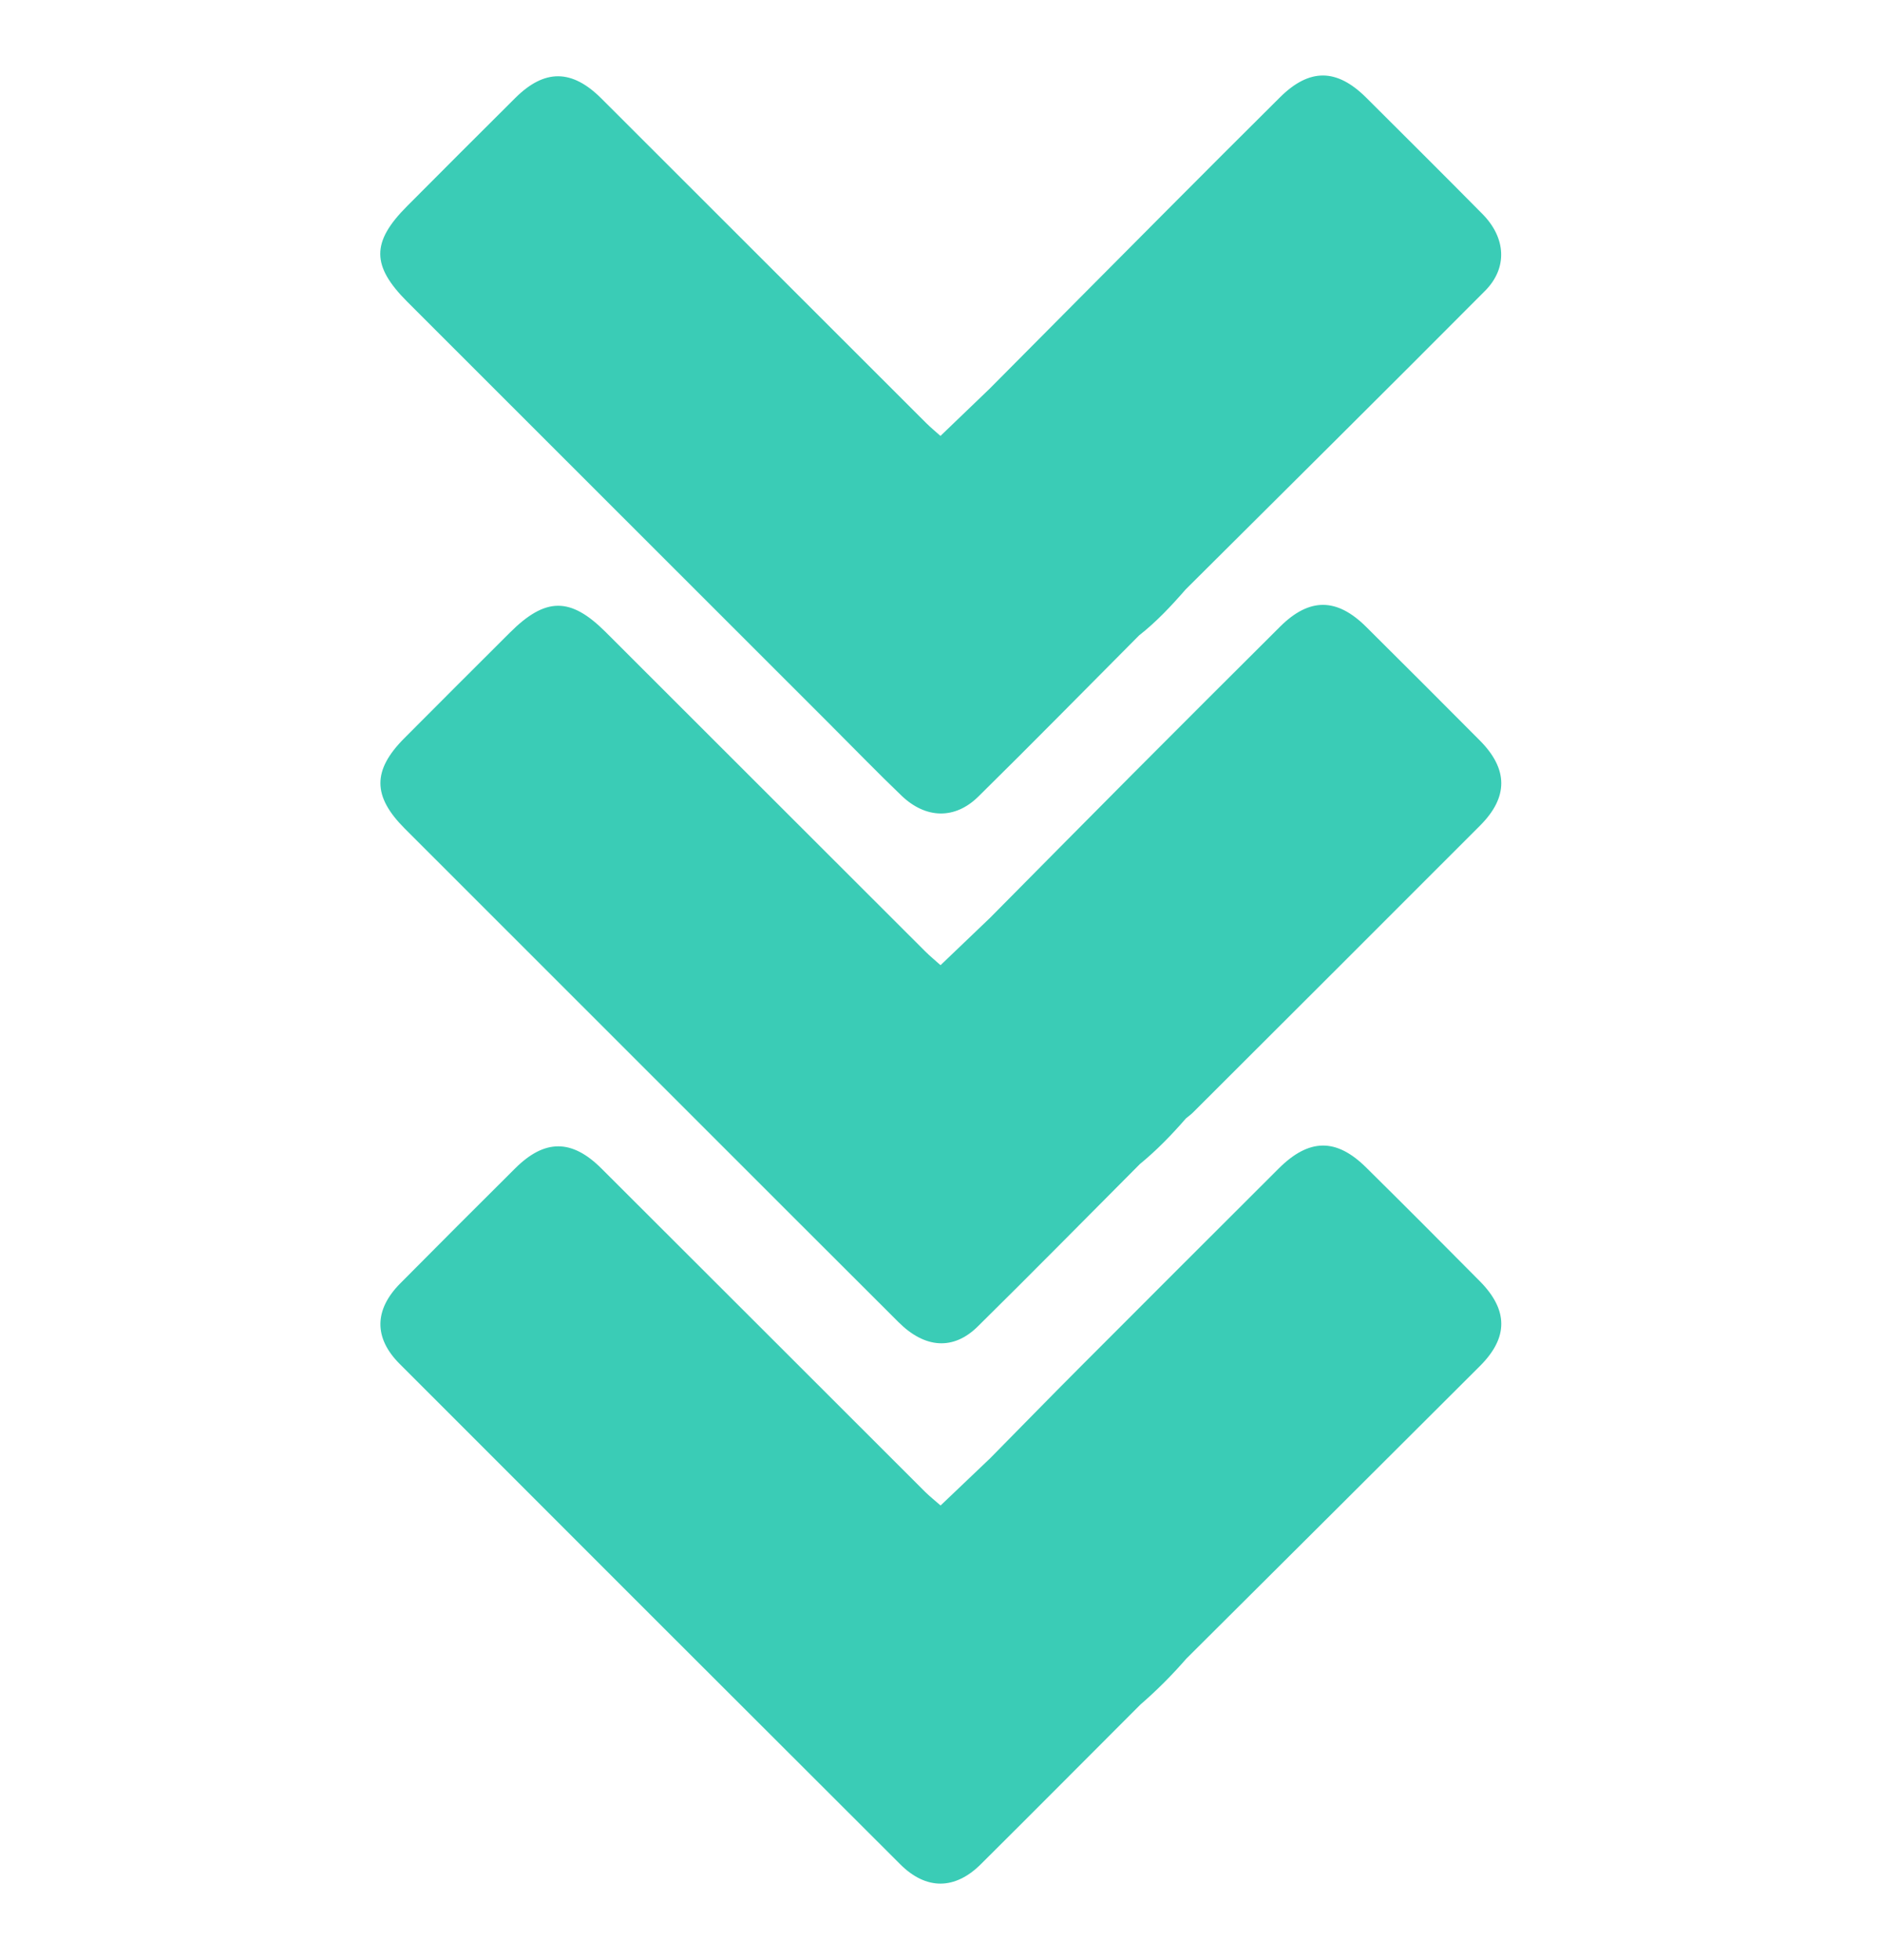 <svg width="49" height="51" viewBox="0 0 49 51" fill="none" xmlns="http://www.w3.org/2000/svg">
<path d="M17.899 28.915C19.731 30.745 21.561 32.577 23.396 34.405C24.082 35.088 24.823 35.14 25.456 34.516C26.874 33.119 28.271 31.7 29.678 30.289C30.115 29.931 30.508 29.526 30.878 29.1C30.941 29.047 31.01 29 31.067 28.941C33.558 26.455 36.05 23.97 38.537 21.48C39.274 20.742 39.27 20.013 38.531 19.269C37.547 18.28 36.56 17.294 35.571 16.312C34.805 15.55 34.09 15.548 33.328 16.306C32.045 17.581 30.765 18.861 29.488 20.141C28.247 21.387 27.012 22.637 25.774 23.885C25.345 24.294 24.917 24.705 24.488 25.114C24.353 24.993 24.212 24.878 24.085 24.751C21.312 21.984 18.54 19.214 15.768 16.445C14.85 15.529 14.204 15.534 13.274 16.462C12.357 17.377 11.44 18.29 10.527 19.208C9.695 20.043 9.696 20.717 10.536 21.557C12.989 24.01 15.444 26.461 17.898 28.914L17.899 28.915Z" fill="#3ACCB6"/>
<path d="M21.672 18.911C22.272 19.51 22.861 20.118 23.472 20.703C24.102 21.306 24.86 21.328 25.47 20.729C26.878 19.344 28.262 17.934 29.657 16.534C30.106 16.182 30.494 15.768 30.869 15.338C33.47 12.749 36.077 10.168 38.666 7.567C39.258 6.971 39.21 6.19 38.601 5.572C37.596 4.556 36.583 3.549 35.571 2.541C34.803 1.777 34.093 1.772 33.327 2.531C32.348 3.503 31.373 4.477 30.4 5.454C28.853 7.006 27.309 8.562 25.764 10.116C25.338 10.525 24.912 10.933 24.486 11.343C24.363 11.233 24.236 11.128 24.118 11.012C21.297 8.196 18.479 5.379 15.659 2.564C14.891 1.797 14.179 1.791 13.417 2.548C12.473 3.484 11.536 4.425 10.598 5.365C9.666 6.299 9.667 6.916 10.607 7.855C14.295 11.541 17.984 15.226 21.673 18.911H21.672Z" fill="#3ACCB6"/>
<path d="M38.528 33.336C37.547 32.346 36.563 31.36 35.572 30.381C34.791 29.607 34.082 29.618 33.292 30.405C31.566 32.127 29.84 33.849 28.117 35.576C27.333 36.361 26.558 37.155 25.779 37.945C25.349 38.354 24.919 38.764 24.489 39.173C24.353 39.053 24.211 38.941 24.082 38.814C21.274 36.011 18.469 33.205 15.659 30.404C14.888 29.635 14.181 29.637 13.413 30.401C12.412 31.395 11.414 32.393 10.421 33.394C9.741 34.079 9.729 34.812 10.404 35.487C14.746 39.831 19.091 44.172 23.44 48.51C24.113 49.181 24.862 49.178 25.538 48.506C26.927 47.127 28.307 45.737 29.692 44.353C30.118 43.984 30.515 43.587 30.885 43.161C33.435 40.622 35.987 38.086 38.533 35.543C39.275 34.803 39.272 34.087 38.528 33.336Z" fill="#3ACCB6"/>
</svg>
